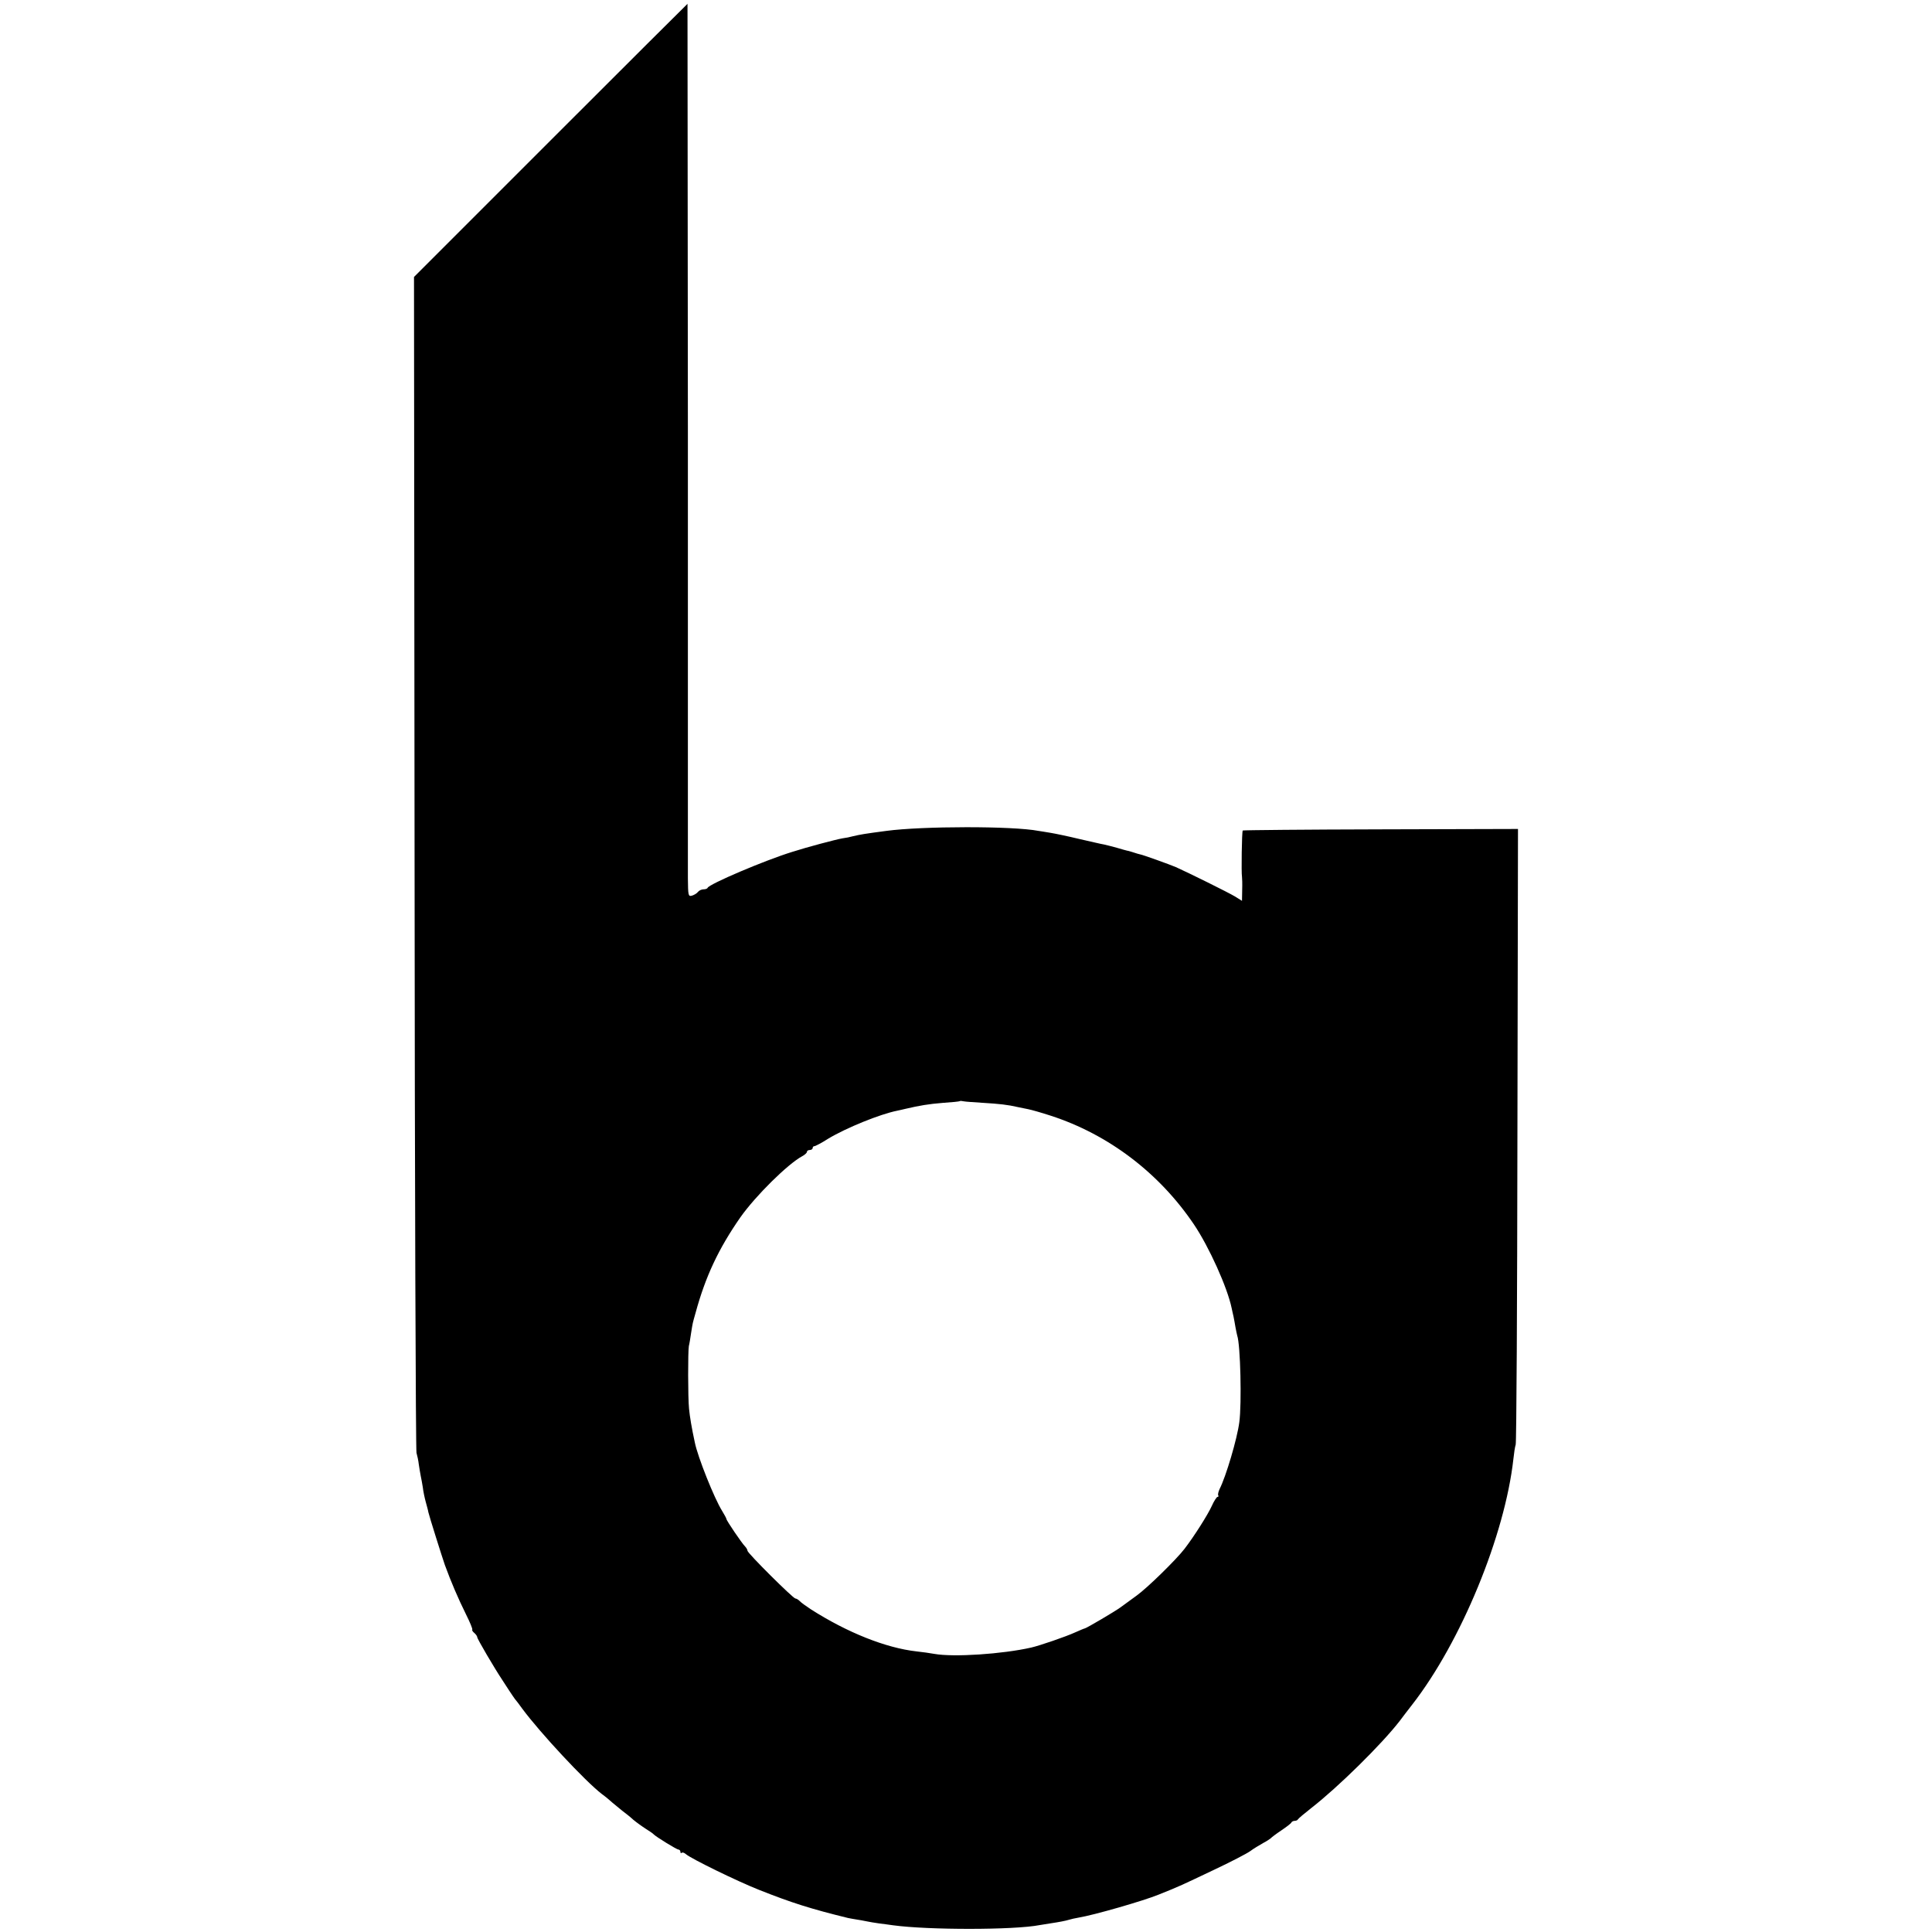 <?xml version="1.0" standalone="no"?>
<!DOCTYPE svg PUBLIC "-//W3C//DTD SVG 20010904//EN"
 "http://www.w3.org/TR/2001/REC-SVG-20010904/DTD/svg10.dtd">
<svg version="1.0" xmlns="http://www.w3.org/2000/svg"
 width="1008pt" height="1008pt" viewBox="0 0 1008 1008"
 preserveAspectRatio="xMidYMid meet">
<g transform="translate(0,1008) scale(0.1,-0.1)"
fill="#000000" stroke="none">
<path d="M2872 9347 l-712 -712 3 -3055 c1 -1680 6 -3066 10 -3080 4 -14 10
-41 12 -60 3 -19 7 -46 10 -60 3 -14 8 -41 11 -60 2 -19 9 -53 15 -75 6 -22
13 -47 14 -55 4 -19 72 -235 86 -275 33 -90 68 -172 110 -257 21 -42 36 -78
33 -81 -2 -2 2 -10 11 -17 8 -7 15 -17 15 -22 0 -9 90 -162 130 -222 8 -12 25
-38 37 -57 12 -19 26 -38 30 -44 5 -5 22 -28 38 -50 94 -127 329 -379 415
-445 18 -13 42 -33 55 -45 13 -11 36 -30 51 -42 16 -12 43 -33 59 -48 17 -14
46 -35 65 -47 19 -12 37 -24 40 -28 12 -13 121 -80 130 -80 5 0 10 -5 10 -12
0 -6 3 -8 7 -5 3 4 13 1 22 -7 26 -23 267 -141 381 -186 171 -68 273 -100 465
-147 11 -2 31 -6 45 -8 14 -2 36 -6 50 -9 14 -3 43 -8 65 -11 22 -3 56 -7 75
-10 183 -25 631 -25 764 1 11 2 36 6 56 9 47 7 78 13 98 19 9 3 31 8 49 11 80
13 340 88 418 120 115 46 115 47 288 129 87 41 172 85 190 98 17 13 48 31 67
42 19 10 37 22 40 25 3 4 28 23 55 41 28 19 52 37 53 42 2 4 10 8 17 8 7 0 15
3 17 8 2 4 34 31 71 60 140 109 365 331 459 452 14 19 44 58 65 85 256 328
485 886 529 1283 3 29 8 63 12 75 4 12 8 740 9 1617 l3 1595 -716 -2 c-394 -1
-718 -4 -720 -6 -5 -4 -8 -223 -4 -242 1 -5 2 -36 1 -68 l-1 -57 -37 23 c-35
21 -239 122 -308 153 -30 13 -175 65 -185 66 -5 1 -20 5 -47 14 -10 3 -20 6
-23 6 -3 0 -25 7 -50 14 -25 7 -56 15 -70 18 -14 2 -72 16 -130 29 -58 14
-125 28 -150 32 -25 4 -53 9 -62 10 -135 26 -607 25 -793 0 -114 -15 -137 -19
-175 -28 -14 -4 -38 -9 -55 -11 -34 -6 -182 -45 -263 -71 -145 -45 -431 -167
-440 -187 -2 -5 -12 -8 -22 -8 -9 0 -23 -6 -29 -14 -6 -8 -21 -16 -31 -19 -19
-5 -20 0 -21 91 0 54 0 1102 0 2330 -1 1227 -2 2232 -2 2232 -1 0 -323 -321
-715 -713z m2258 -5021 c83 -5 129 -10 180 -22 14 -3 38 -8 54 -11 16 -3 69
-18 118 -34 302 -98 566 -299 747 -567 79 -117 175 -330 197 -437 2 -11 7 -31
10 -45 3 -14 7 -38 10 -55 3 -16 7 -36 9 -43 17 -48 24 -356 11 -452 -11 -86
-70 -285 -103 -349 -6 -14 -10 -28 -7 -33 3 -4 1 -8 -4 -8 -4 0 -18 -21 -30
-48 -21 -46 -92 -158 -142 -223 -44 -57 -193 -203 -250 -244 -30 -22 -68 -50
-85 -62 -29 -21 -175 -107 -185 -109 -3 0 -26 -10 -51 -21 -48 -22 -185 -69
-229 -79 -150 -34 -404 -51 -505 -33 -22 4 -64 10 -93 13 -160 18 -361 98
-552 220 -24 16 -51 35 -58 43 -7 7 -17 13 -22 13 -12 0 -250 237 -250 249 0
5 -6 16 -13 23 -17 17 -97 135 -97 143 0 3 -10 22 -23 43 -40 64 -127 281
-142 357 -16 74 -26 133 -30 175 -6 58 -6 299 -1 327 3 11 8 43 12 70 9 56 7
46 23 103 52 191 120 335 234 499 80 113 247 278 323 319 13 7 24 17 24 22 0
6 7 10 15 10 8 0 15 5 15 10 0 6 4 10 9 10 5 0 38 17 72 39 95 57 270 128 360
146 13 3 33 7 44 10 73 17 120 25 195 31 47 3 86 7 88 9 2 2 11 1 20 -1 9 -2
55 -5 102 -8z"/>
</g>
</svg>

